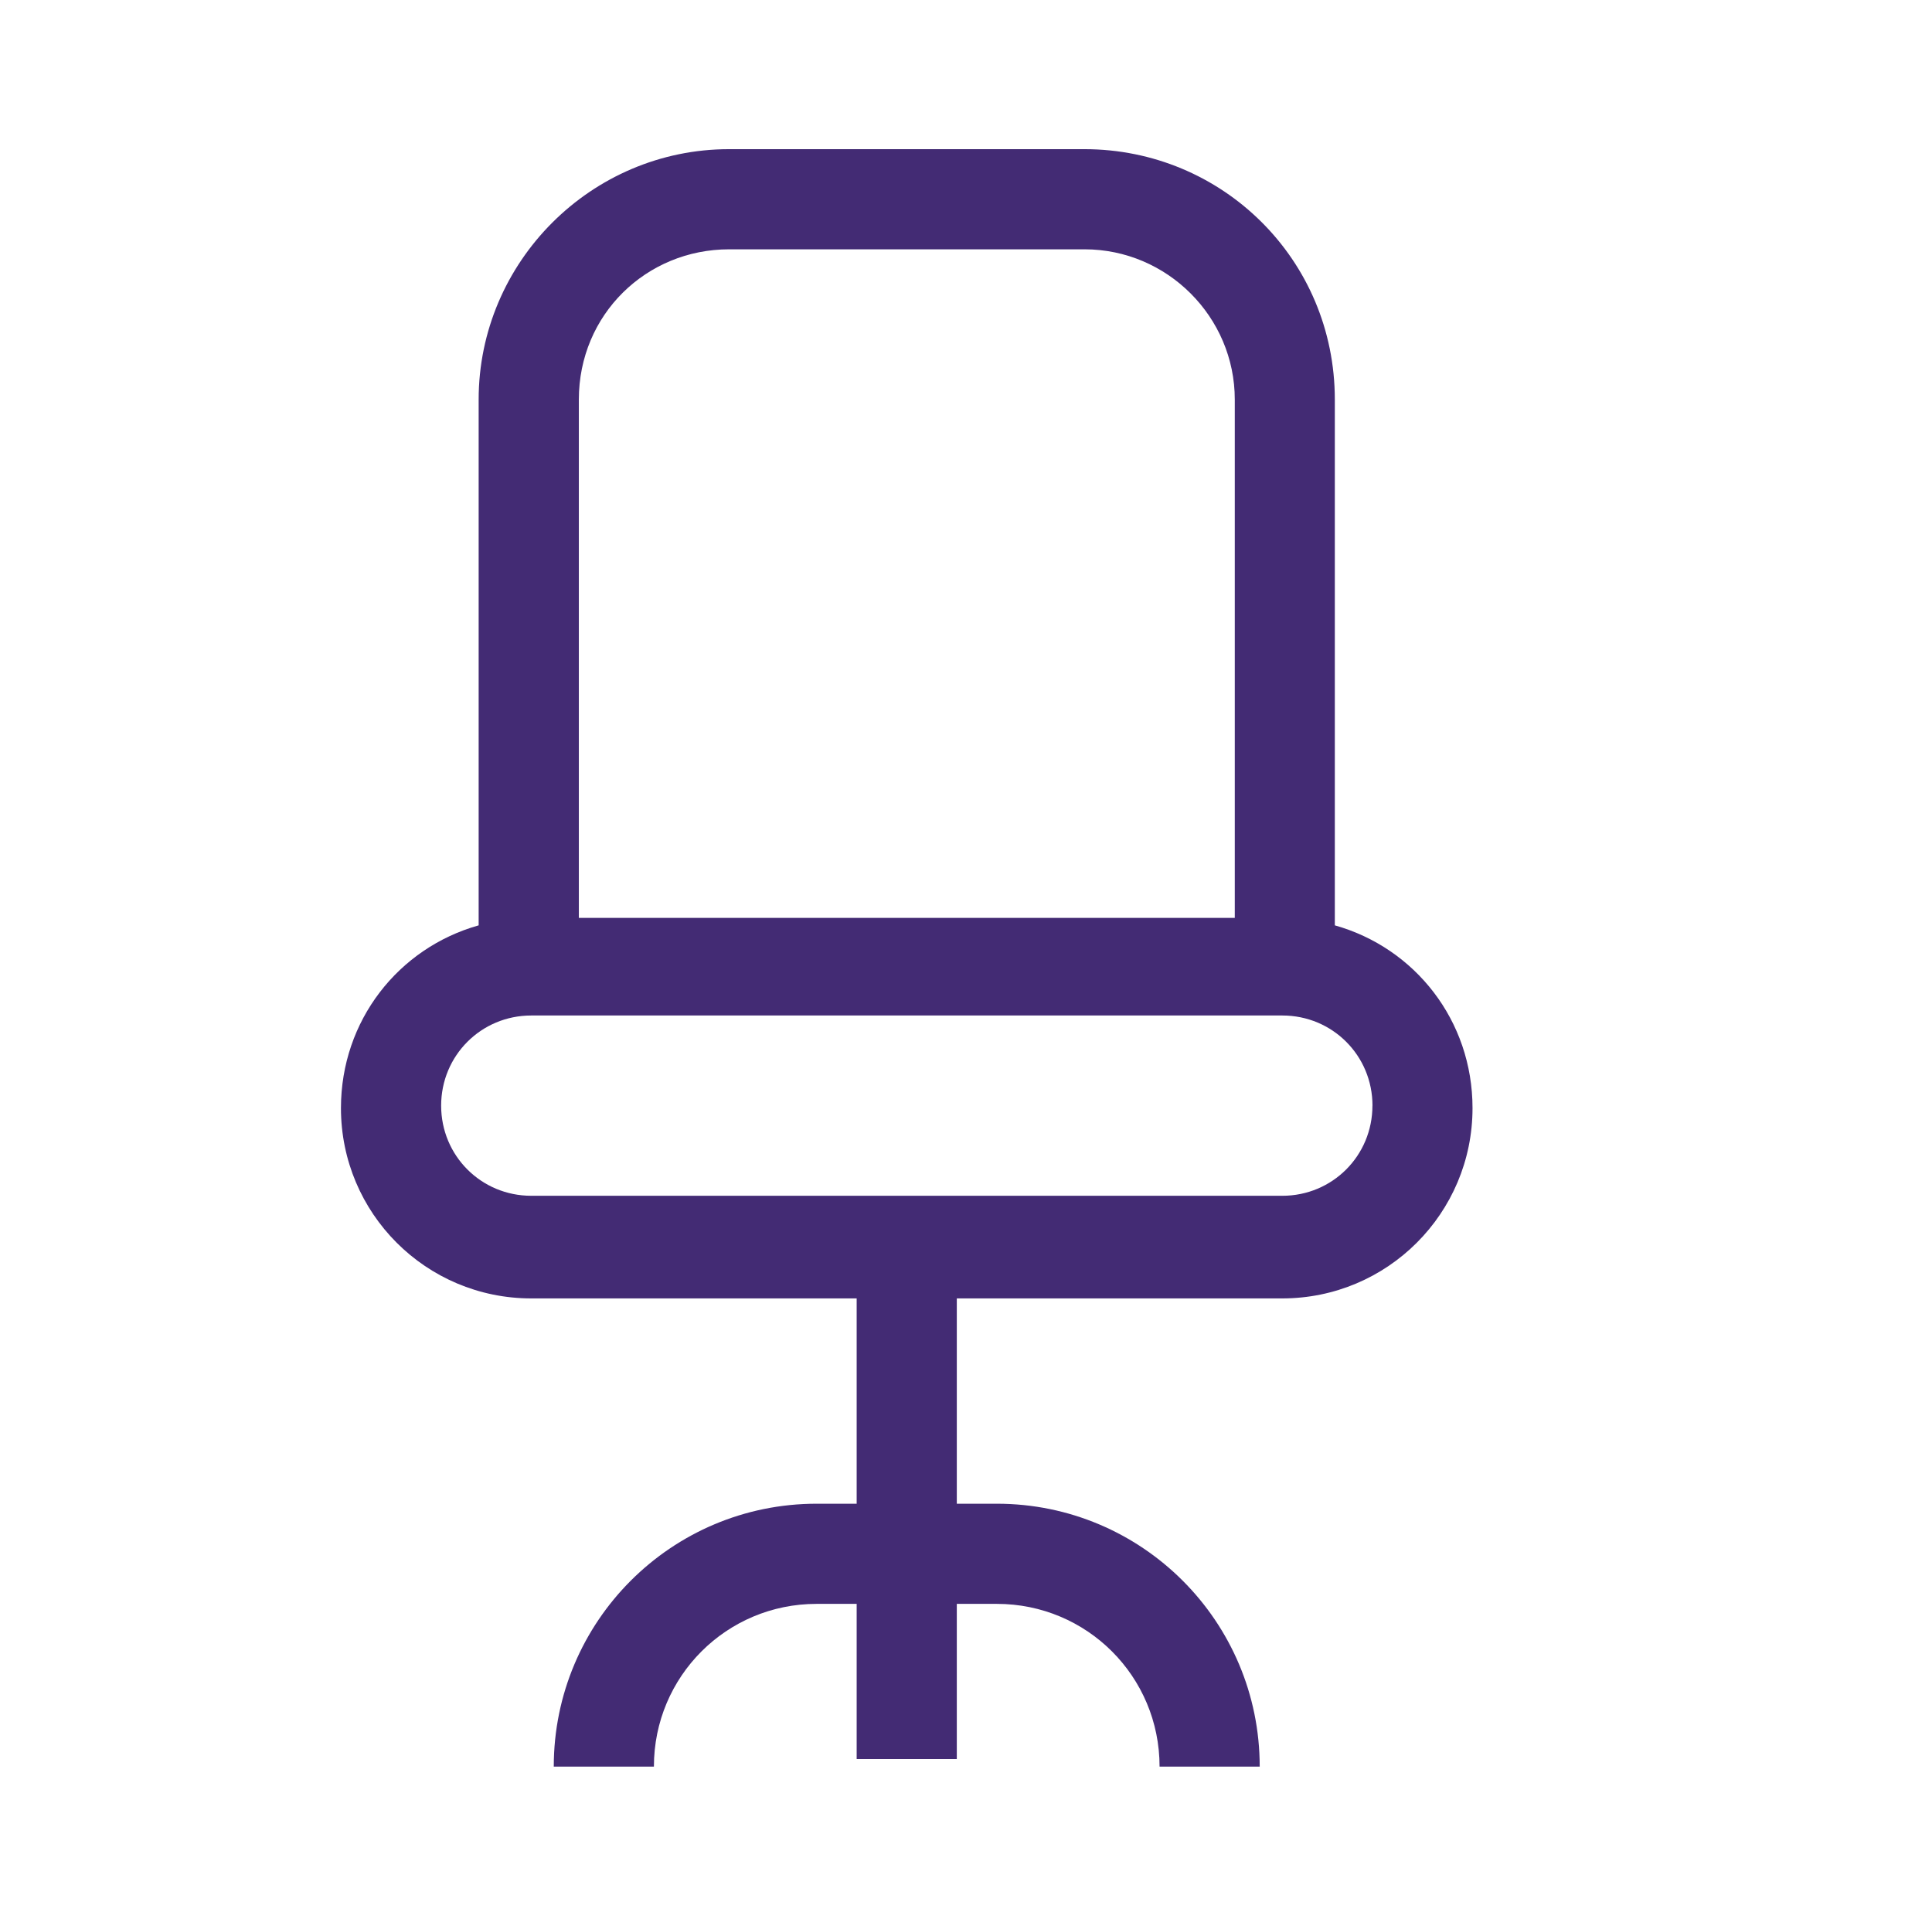 <svg xmlns="http://www.w3.org/2000/svg" id="Layer_1" viewBox="0 0 389.91 386.59"><defs><style>.cls-1{fill:#432b74;stroke-width:0px;}</style></defs><path class="cls-1" d="m218.88,30.1h-71.75c-27.79,0-50.53,22.74-50.53,50.53v106.1c-16.17,4.55-27.79,19.2-27.79,36.88,0,21.22,17.18,38.4,38.4,38.4h65.68v41.43h-8.08c-29.31,0-53.05,23.75-53.05,53.05h20.21c0-18.19,14.65-32.84,32.84-32.84h8.08v31.32h20.21v-31.32h8.08c18.19,0,32.84,14.65,32.84,32.84h20.21c0-29.31-23.75-53.05-53.05-53.05h-8.08v-41.43h65.68c21.22,0,38.4-17.18,38.4-38.4,0-17.68-11.62-32.34-27.79-36.88v-106.1c0-28.3-22.74-50.53-50.53-50.53h0Zm-71.75,20.21h71.75c16.67,0,30.32,13.64,30.32,30.32v104.59H116.82v-104.59c0-17.18,13.64-30.32,30.32-30.32Zm129.85,172.8c0,10.11-8.08,18.19-18.19,18.19H107.22c-10.11,0-18.19-8.08-18.19-18.19s8.08-18.19,18.19-18.19h151.58c10.11,0,18.19,8.08,18.19,18.19Z"></path></svg>
